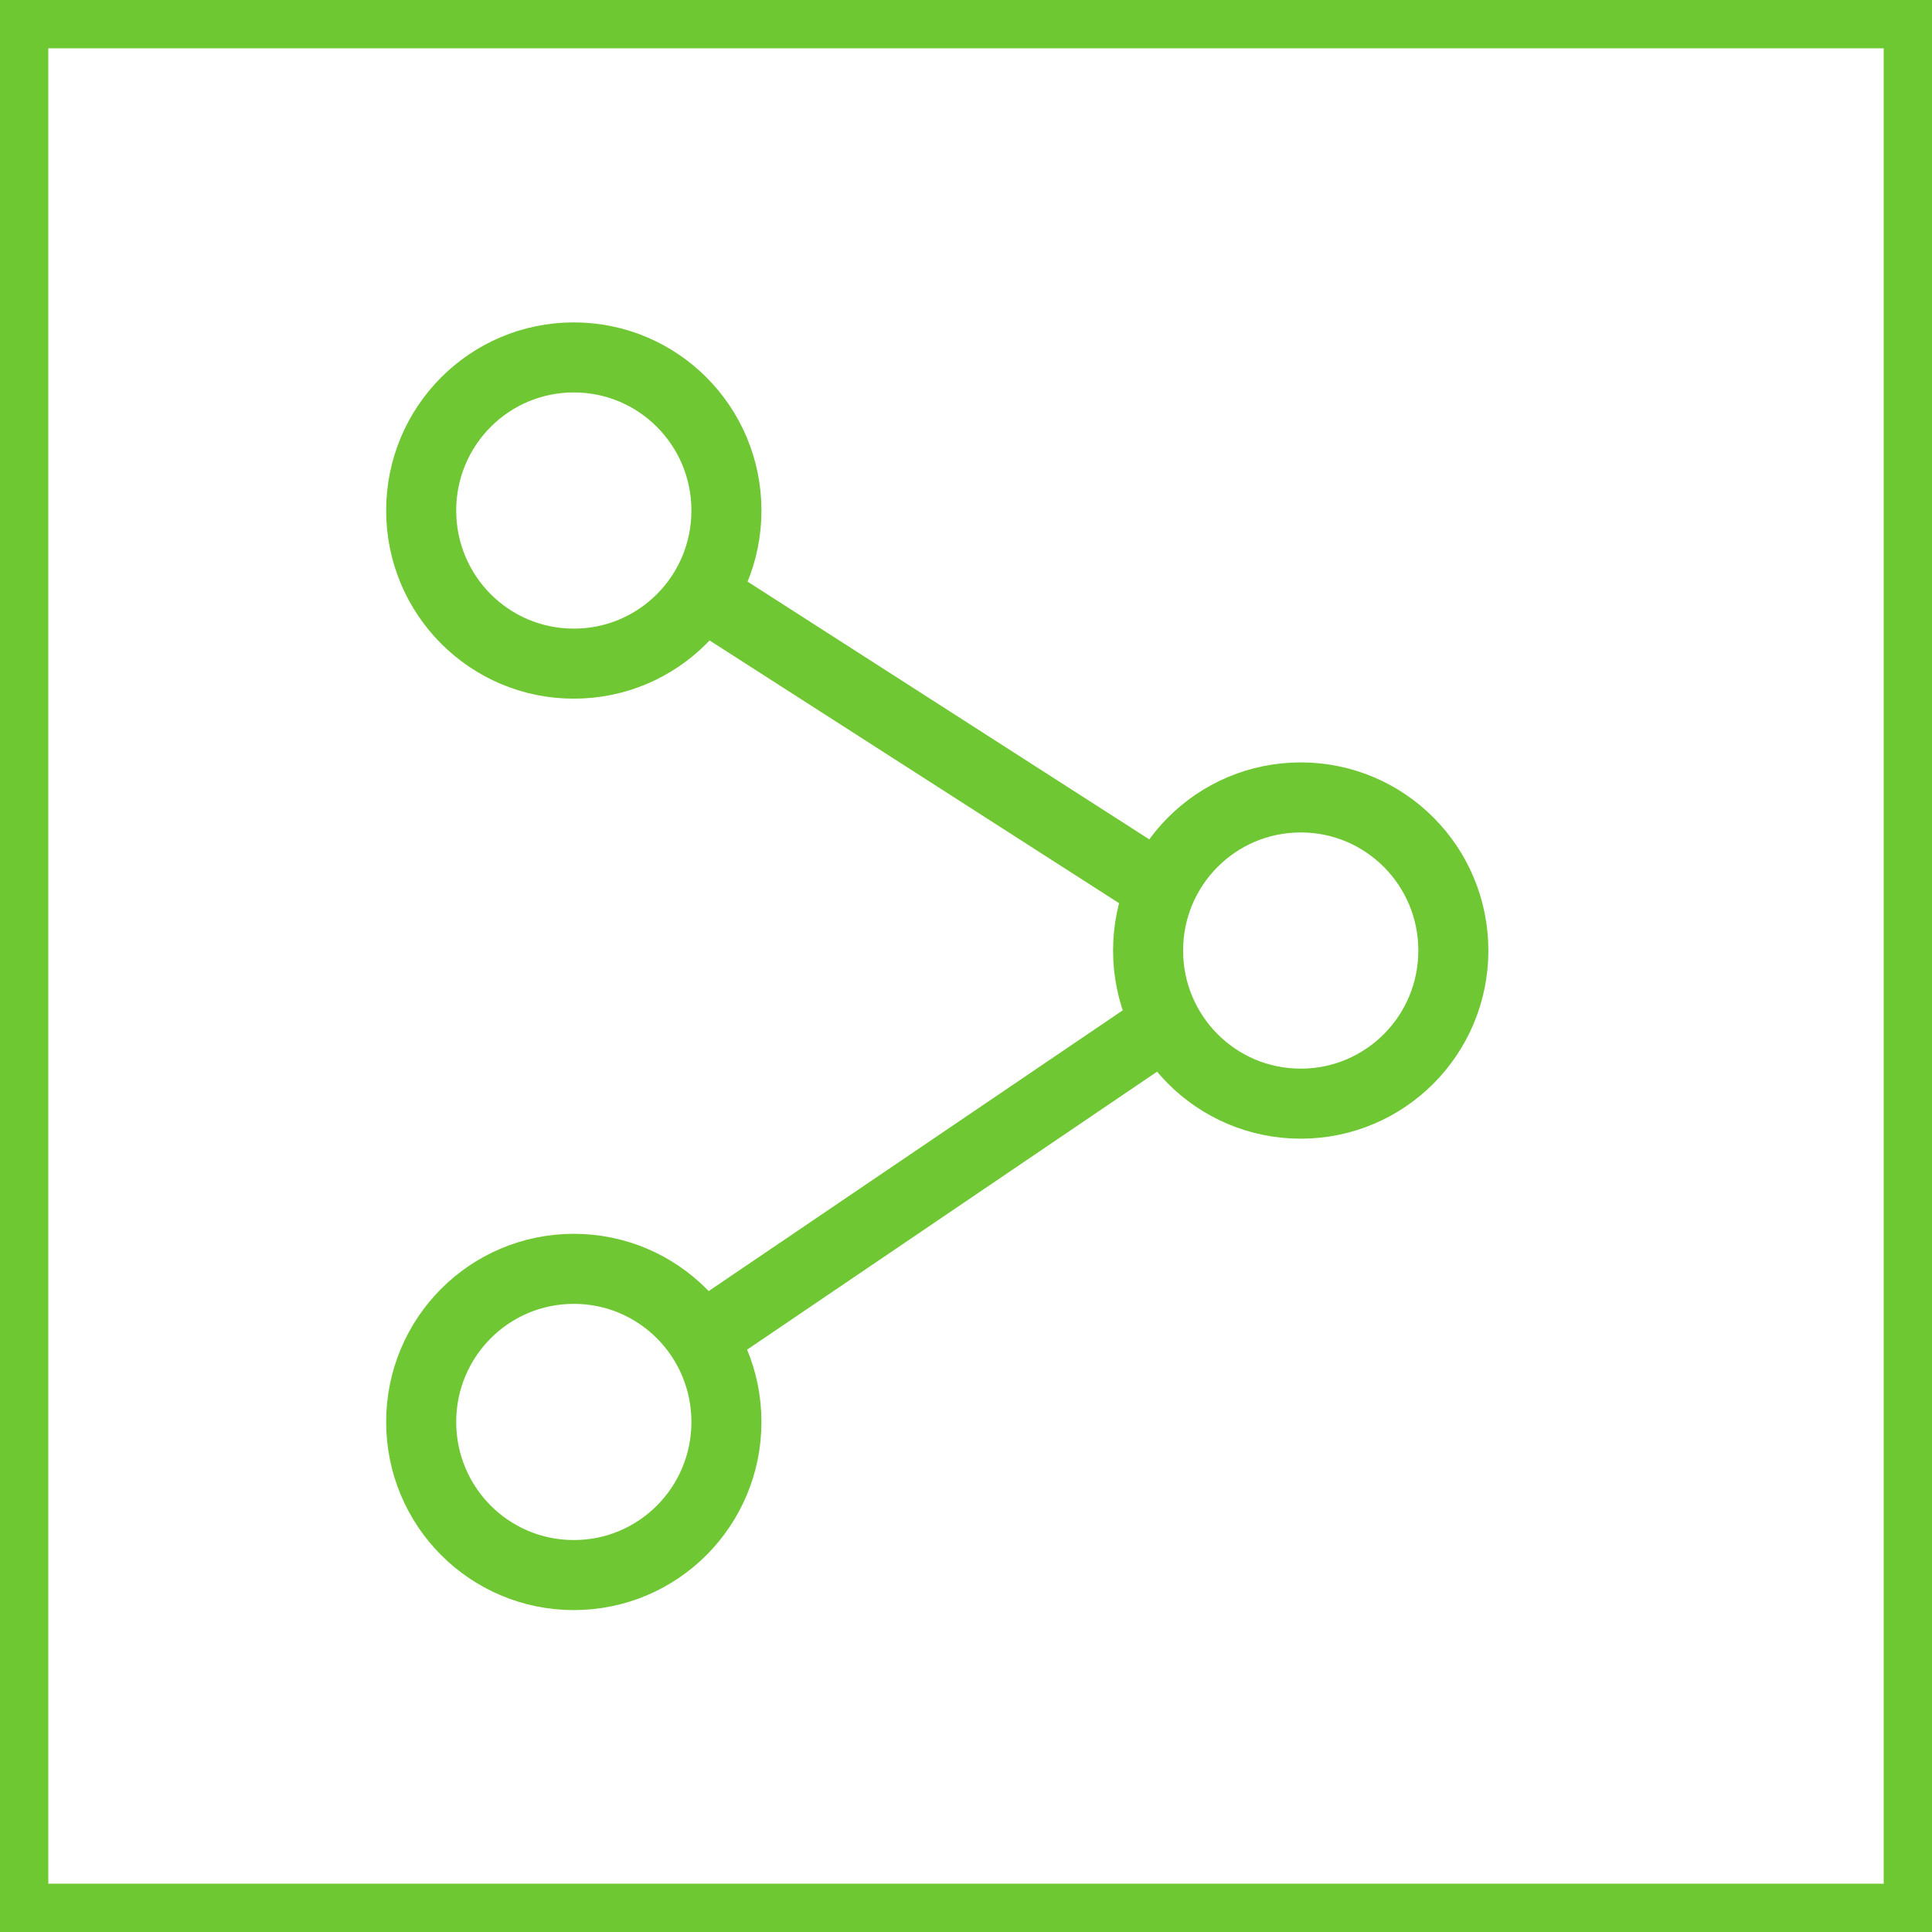 <svg height="40" viewBox="0 0 40 40" width="40" xmlns="http://www.w3.org/2000/svg"><g fill="none"><path d="m.5.5h39v39h-39z" stroke="#6ec832"/><path d="m24.18 21.16-9.66 6.55m.08-15.37 9.46 6.07m6.03 1.27c0 1.75-1.41 3.17-3.16 3.17s-3.16-1.42-3.16-3.17 1.41-3.17 3.16-3.17 3.16 1.42 3.16 3.17zm-15.05 9.76c0 1.75-1.41 3.17-3.16 3.17s-3.16-1.42-3.16-3.17 1.41-3.17 3.16-3.17 3.16 1.42 3.16 3.17zm0-18.87c0 1.75-1.41 3.17-3.16 3.17s-3.16-1.42-3.16-3.17 1.41-3.17 3.16-3.17 3.16 1.42 3.16 3.17z" stroke="#6ec733" stroke-miterlimit="10" stroke-width="1.45"/></g></svg>